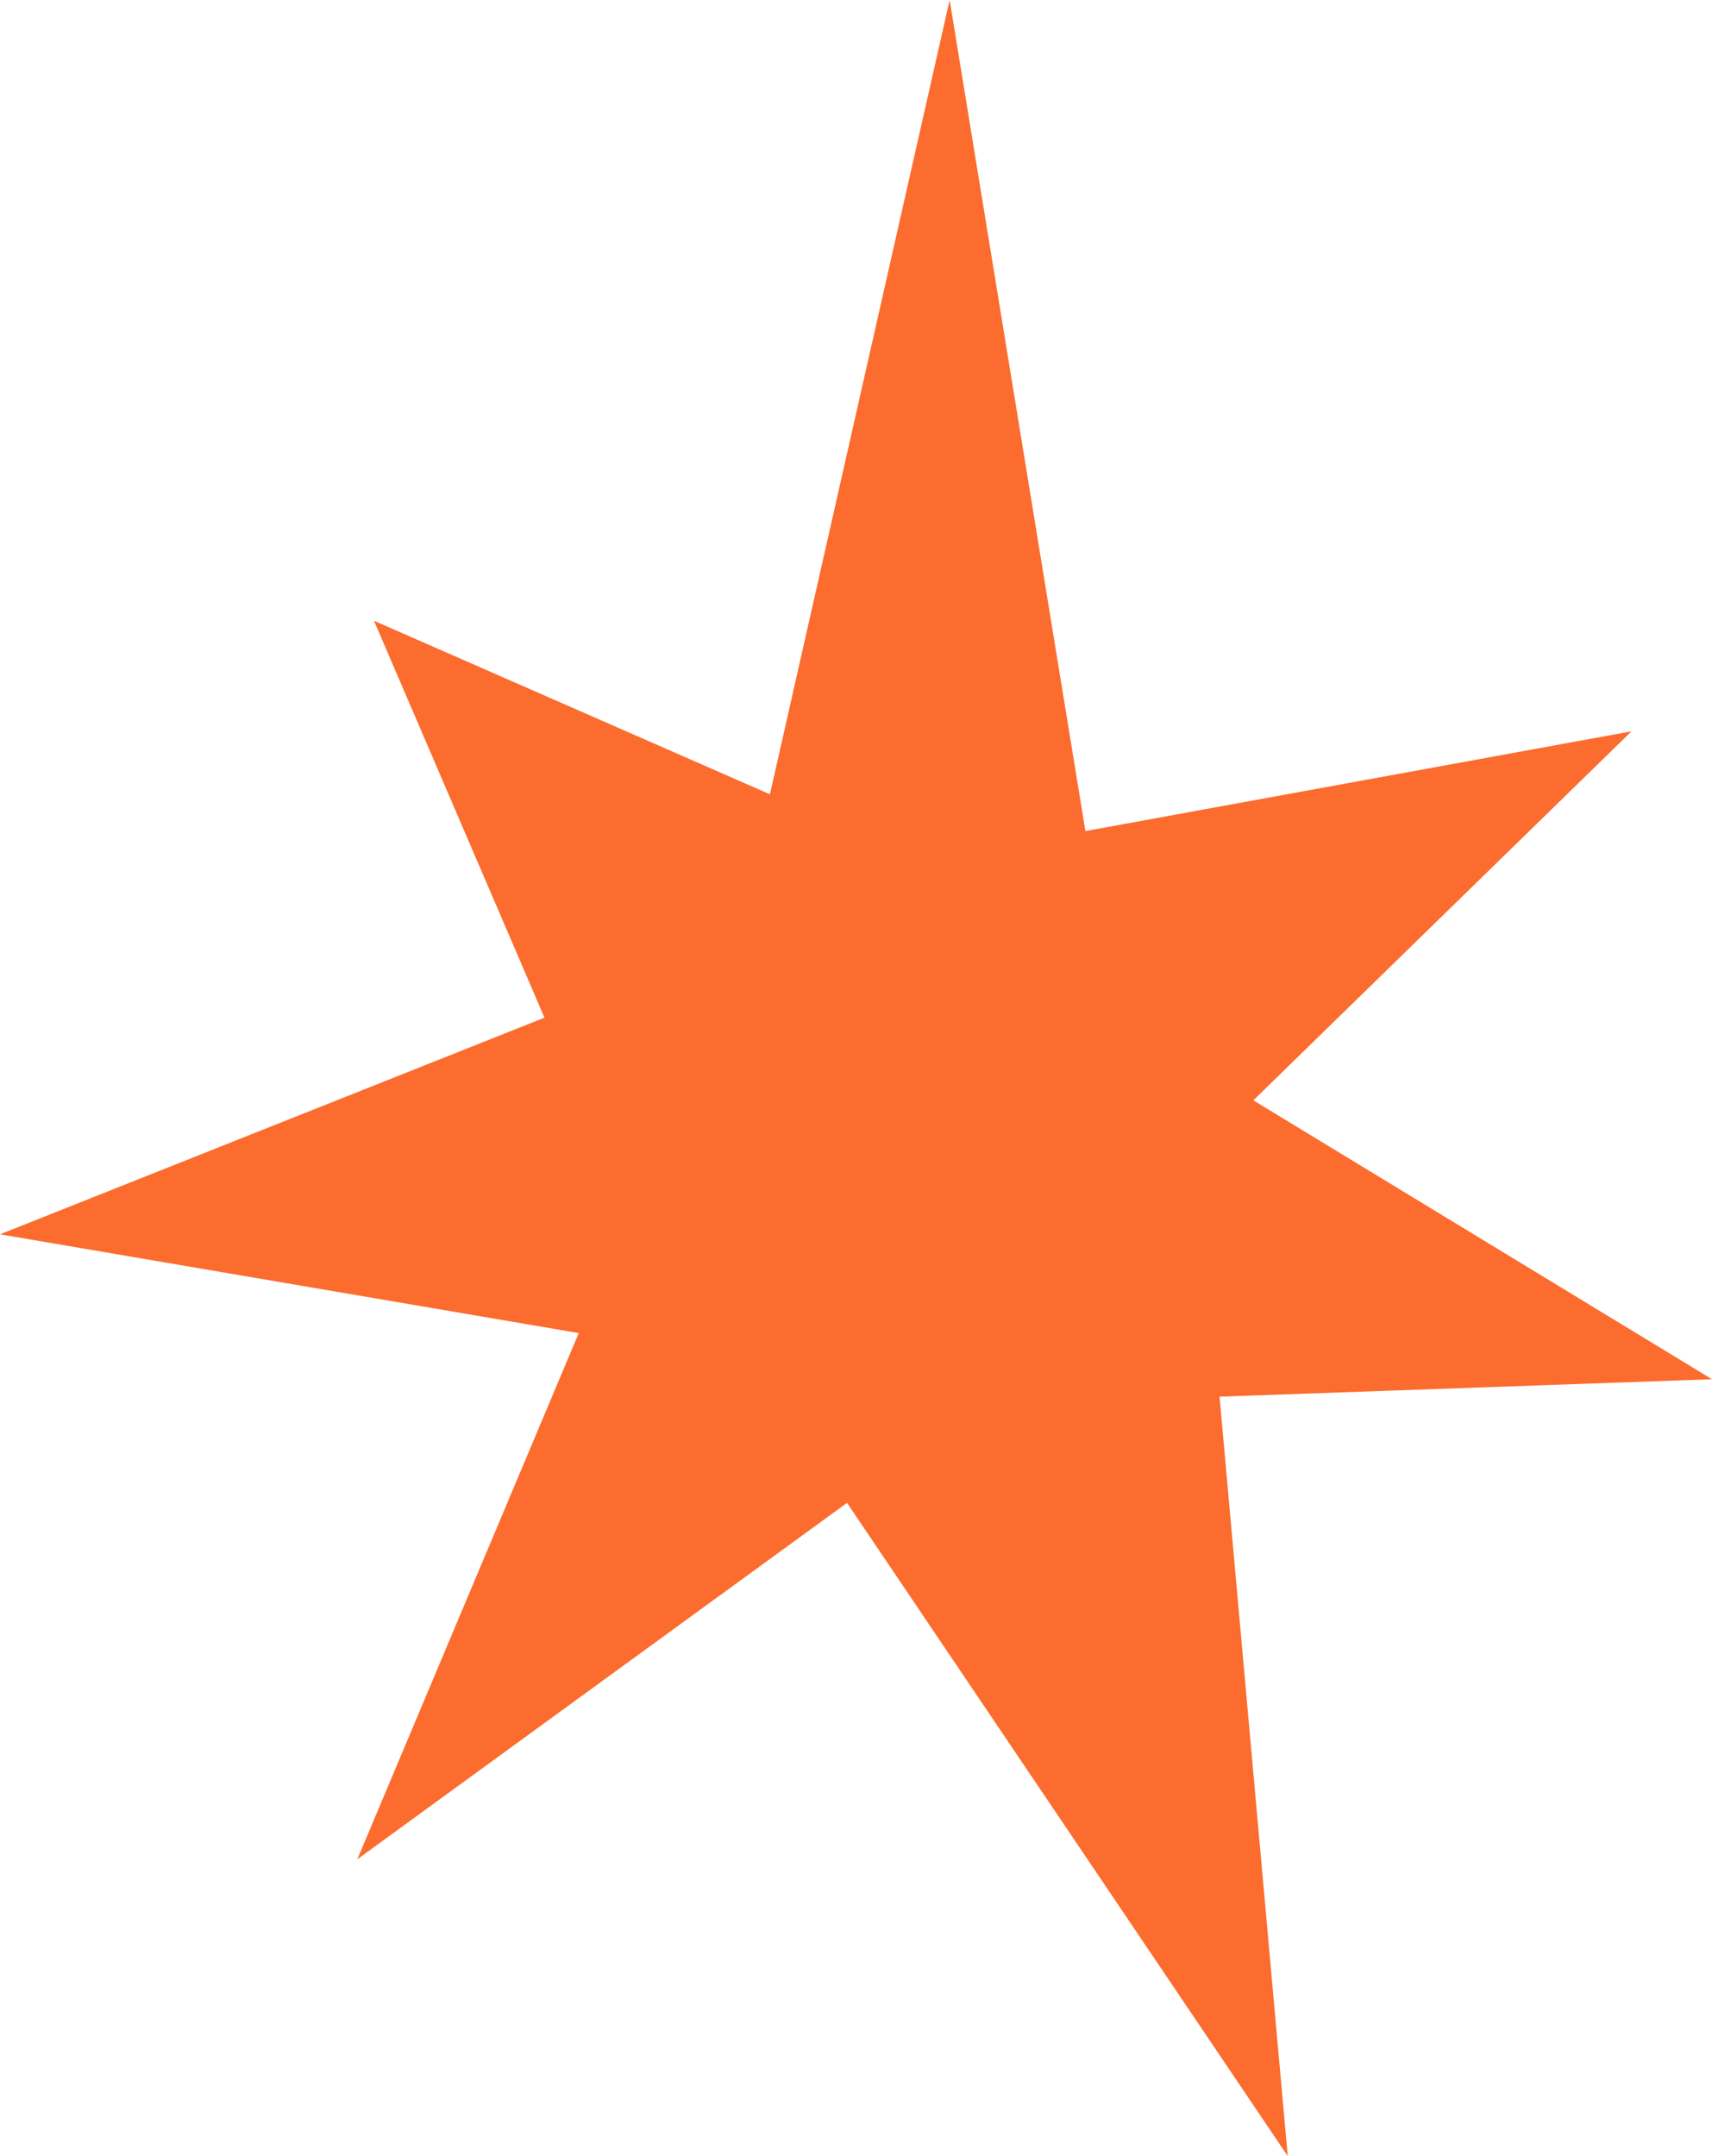 <svg width="54" height="68" viewBox="0 0 54 68" fill="none" xmlns="http://www.w3.org/2000/svg">
<path d="M40.618 68L26.717 47.398L11.271 58.638L18.255 42.043L0 38.928L17.174 32.096L11.796 19.578L24.285 25.051L29.954 0L34.236 26.211L51.461 23.065L39.533 34.703L54 43.499L38.467 44.049L40.618 68Z" fill="#FB6C2E"/>
</svg>
